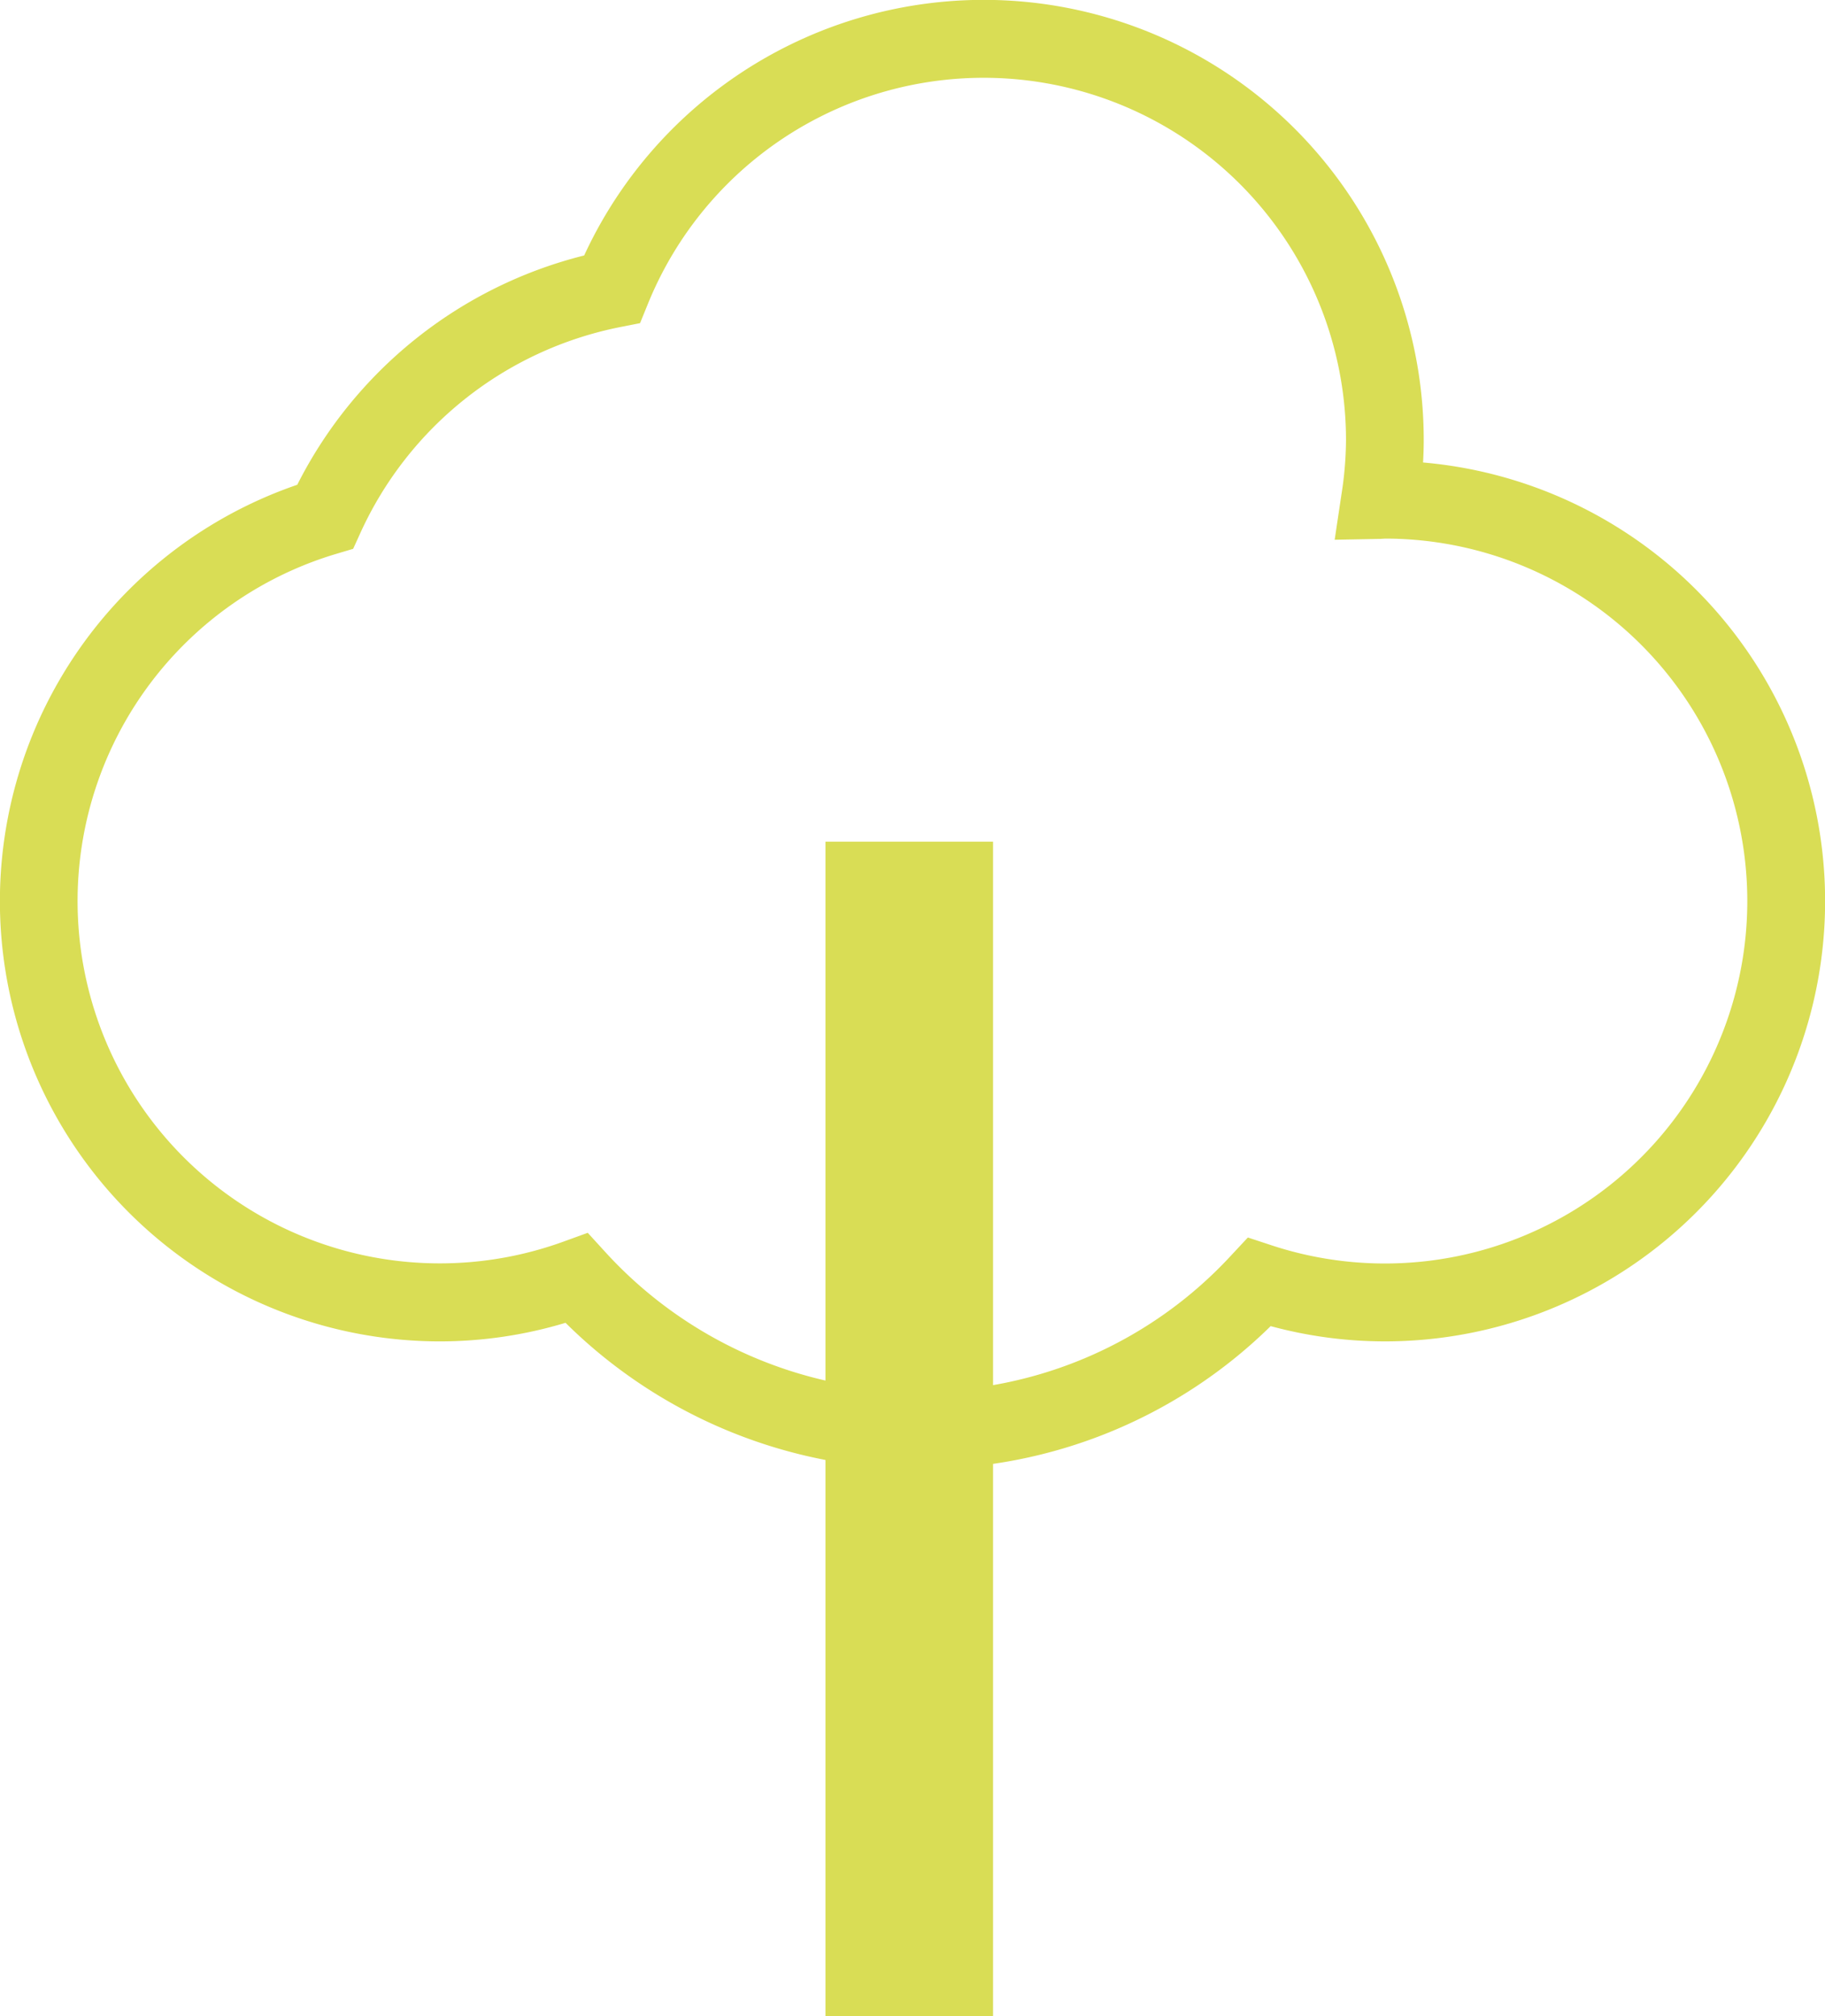 <?xml version="1.0" encoding="UTF-8"?>
<svg xmlns="http://www.w3.org/2000/svg" xmlns:xlink="http://www.w3.org/1999/xlink" id="Group_43" data-name="Group 43" width="113.67" height="125.542" viewBox="0 0 113.67 125.542">
  <defs>
    <clipPath id="clip-path">
      <rect id="Rectangle_87" data-name="Rectangle 87" width="113.67" height="125.542" fill="#d9dd55"></rect>
    </clipPath>
  </defs>
  <g id="Group_42" data-name="Group 42" transform="translate(0 0)" clip-path="url(#clip-path)">
    <path id="Path_42" data-name="Path 42" d="M57.286,91.479a31.441,31.441,0,0,1-22.062-9.107,27.156,27.156,0,0,1-7.809,1.157,27.412,27.412,0,0,1-8.9-53.342,27.485,27.485,0,0,1,17.87-14.279A27.409,27.409,0,0,1,88.677,27.415c0,.455-.015.914-.042,1.384a27.416,27.416,0,0,1-2.378,54.729,27.139,27.139,0,0,1-7.113-.95,31.025,31.025,0,0,1-21.858,8.9M36.608,76.768l1.09,1.194a26.6,26.6,0,0,0,19.588,8.677,26.281,26.281,0,0,0,19.381-8.447l1.056-1.132,1.47.484a22.57,22.57,0,1,0,7.094-44.005l-.29.017-2.867.054.424-2.833a22.268,22.268,0,0,0,.282-3.361,22.57,22.57,0,0,0-43.479-8.5l-.491,1.207-1.282.253a22.617,22.617,0,0,0-16.133,12.8l-.455,1-1.052.313A22.562,22.562,0,1,0,35.088,77.319Z" transform="translate(0 0)" fill="#d9dd55"></path>
    <rect id="Rectangle_86" data-name="Rectangle 86" width="10.439" height="73.131" transform="translate(51.413 52.411)" fill="#d9dd55"></rect>
  </g>
</svg>
